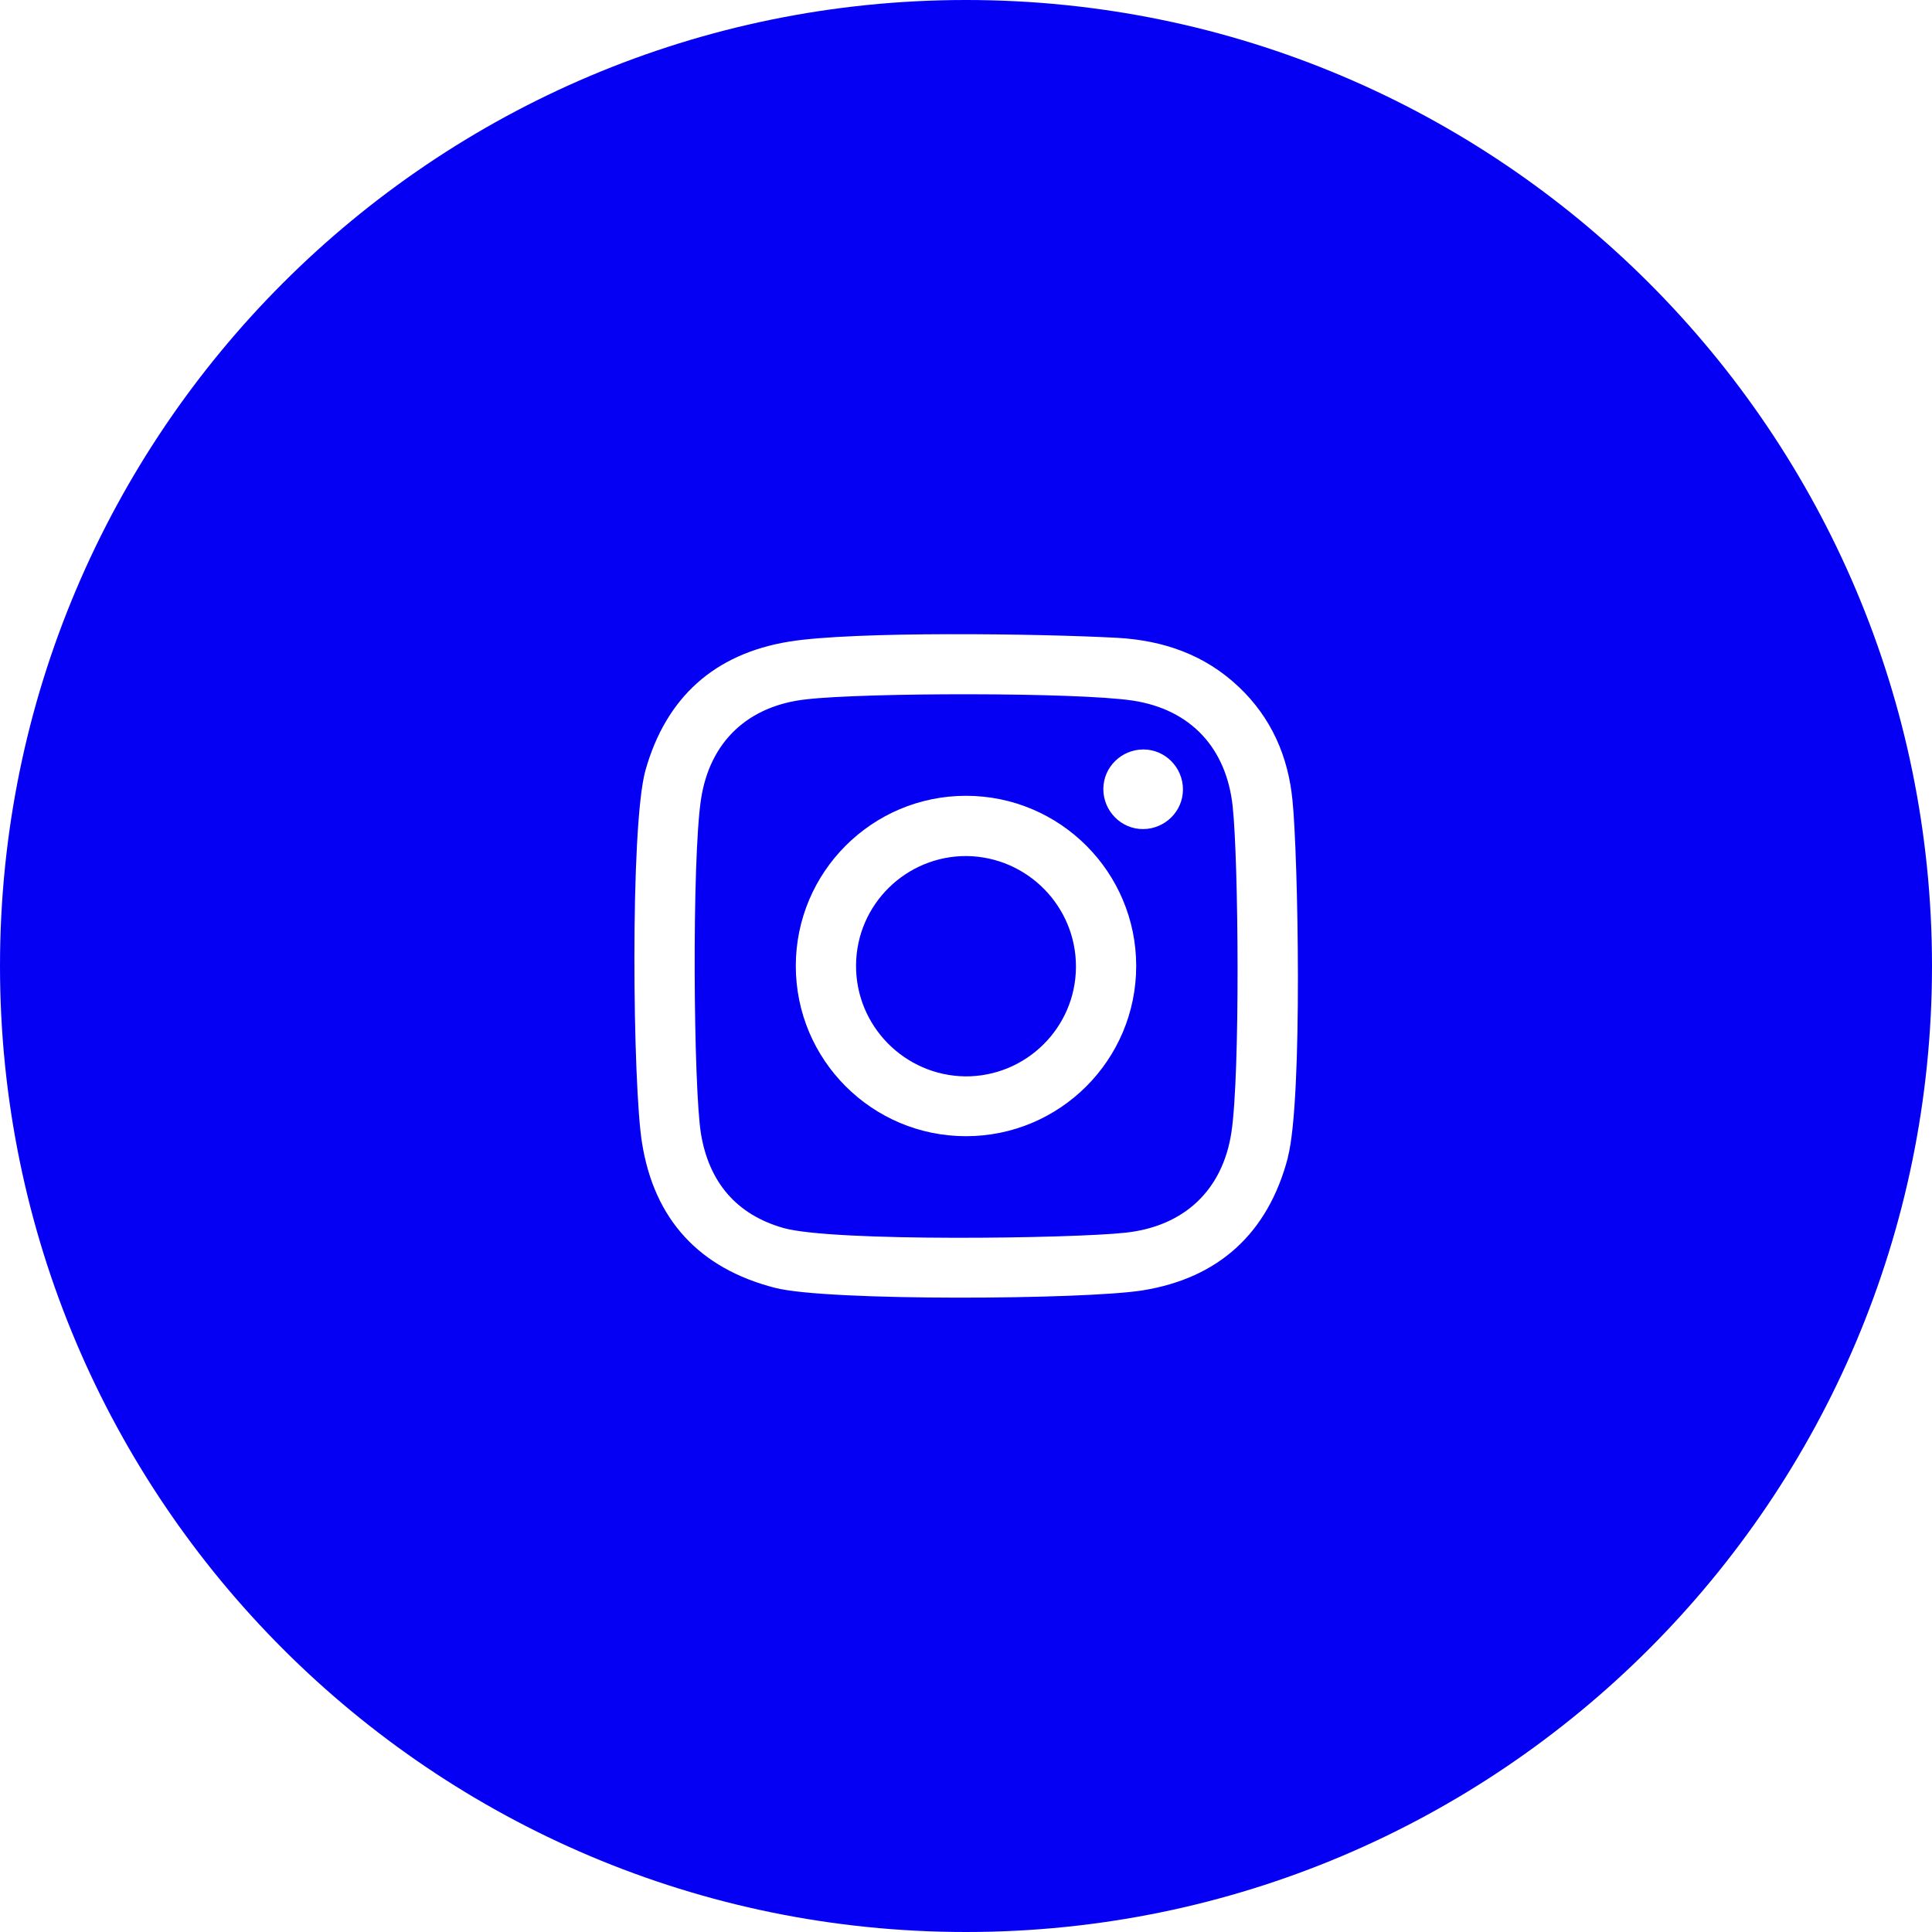 <?xml version="1.0" encoding="UTF-8"?>
<svg id="Layer_2" data-name="Layer 2" xmlns="http://www.w3.org/2000/svg" viewBox="0 0 45.86 45.86">
  <defs>
    <style>
      .cls-1 {
        fill: #0500f4;
        stroke-width: 0px;
      }
    </style>
  </defs>
  <g id="Capa_1" data-name="Capa 1">
    <g>
      <path class="cls-1" d="m26.89,16.63c-1.34-.2-6.36-.19-7.75-.03-1.38.15-2.29,1-2.5,2.37-.22,1.45-.18,6.87,0,7.95.19,1.13.83,1.91,1.96,2.23,1.18.33,6.85.25,8.12.11,1.38-.15,2.3-1,2.51-2.38.21-1.39.17-6.44.03-7.74-.15-1.39-1-2.3-2.37-2.51Zm-3.96,10.34c-2.23,0-4.04-1.81-4.04-4.04s1.81-4.04,4.04-4.04c2.23,0,4.04,1.81,4.04,4.04s-1.81,4.04-4.04,4.04Zm4.2-7.29c-.52,0-.94-.43-.94-.95,0-.52.43-.94.95-.94.52,0,.94.43.94.95s-.43.94-.95.94Z"/>
      <path class="cls-1" d="m22.95,20.32c-1.44-.01-2.62,1.15-2.63,2.59-.01,1.44,1.15,2.62,2.59,2.64,1.44.01,2.62-1.15,2.63-2.59.01-1.44-1.15-2.62-2.59-2.64Z"/>
      <path class="cls-1" d="m22.93,0C10.27,0,0,10.27,0,22.93s10.27,22.93,22.93,22.93,22.93-10.27,22.93-22.93S35.59,0,22.93,0Zm7.64,27.48c-.47,1.79-1.64,2.86-3.45,3.15-1.37.22-7.48.26-8.72-.06-1.8-.46-2.87-1.62-3.16-3.44-.22-1.33-.29-7.5.08-8.84.49-1.74,1.64-2.77,3.41-3.06,1.54-.25,5.94-.19,7.79-.09,1.09.06,2.08.4,2.89,1.17.77.73,1.17,1.65,1.27,2.69.13,1.24.25,7.09-.11,8.47Z"/>
    </g>
  </g>
</svg>